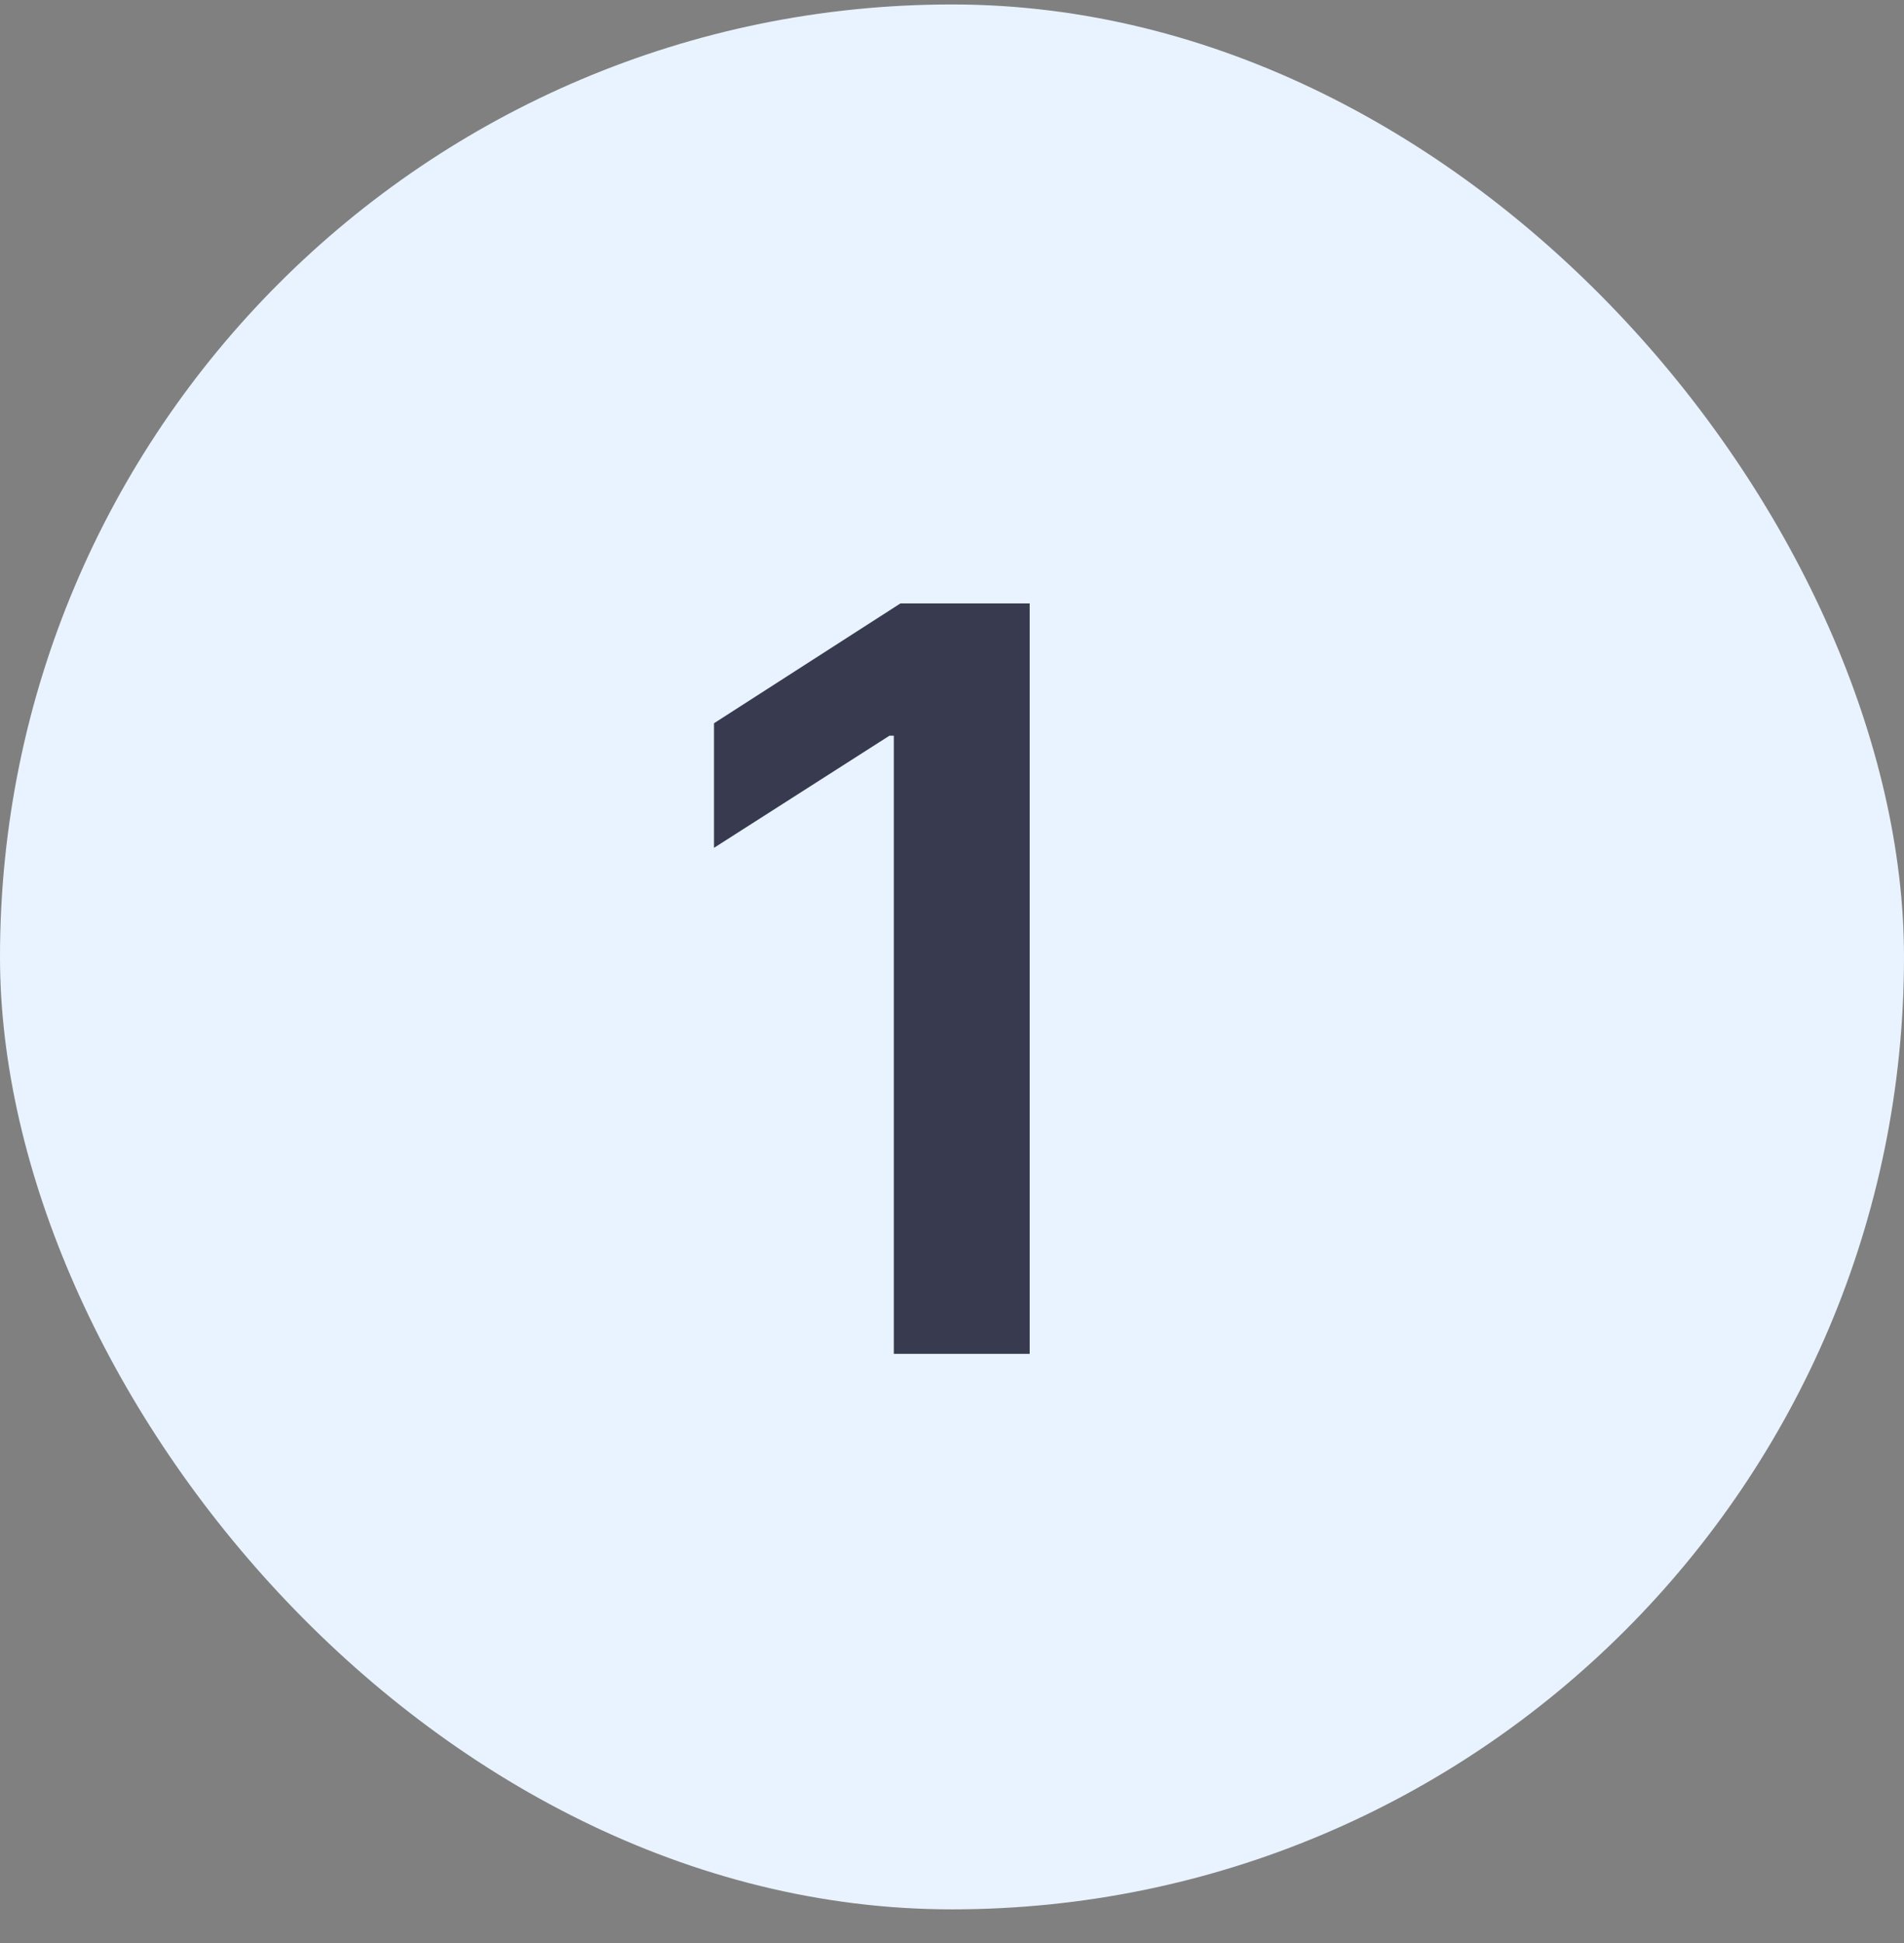 <svg width="50" height="51" viewBox="0 0 50 51" fill="none" xmlns="http://www.w3.org/2000/svg">
<rect x="0" y="0" width="50" height="51" fill="#808080" stroke="none"/>
<rect y="0.117" width="50" height="50" rx="25" fill="#E9F3FF"/>
<path d="M27.04 15.839V35.536H23.472V19.311H23.357L18.75 22.254V18.984L23.645 15.839H27.04Z" fill="#383B4F"/>
</svg>
